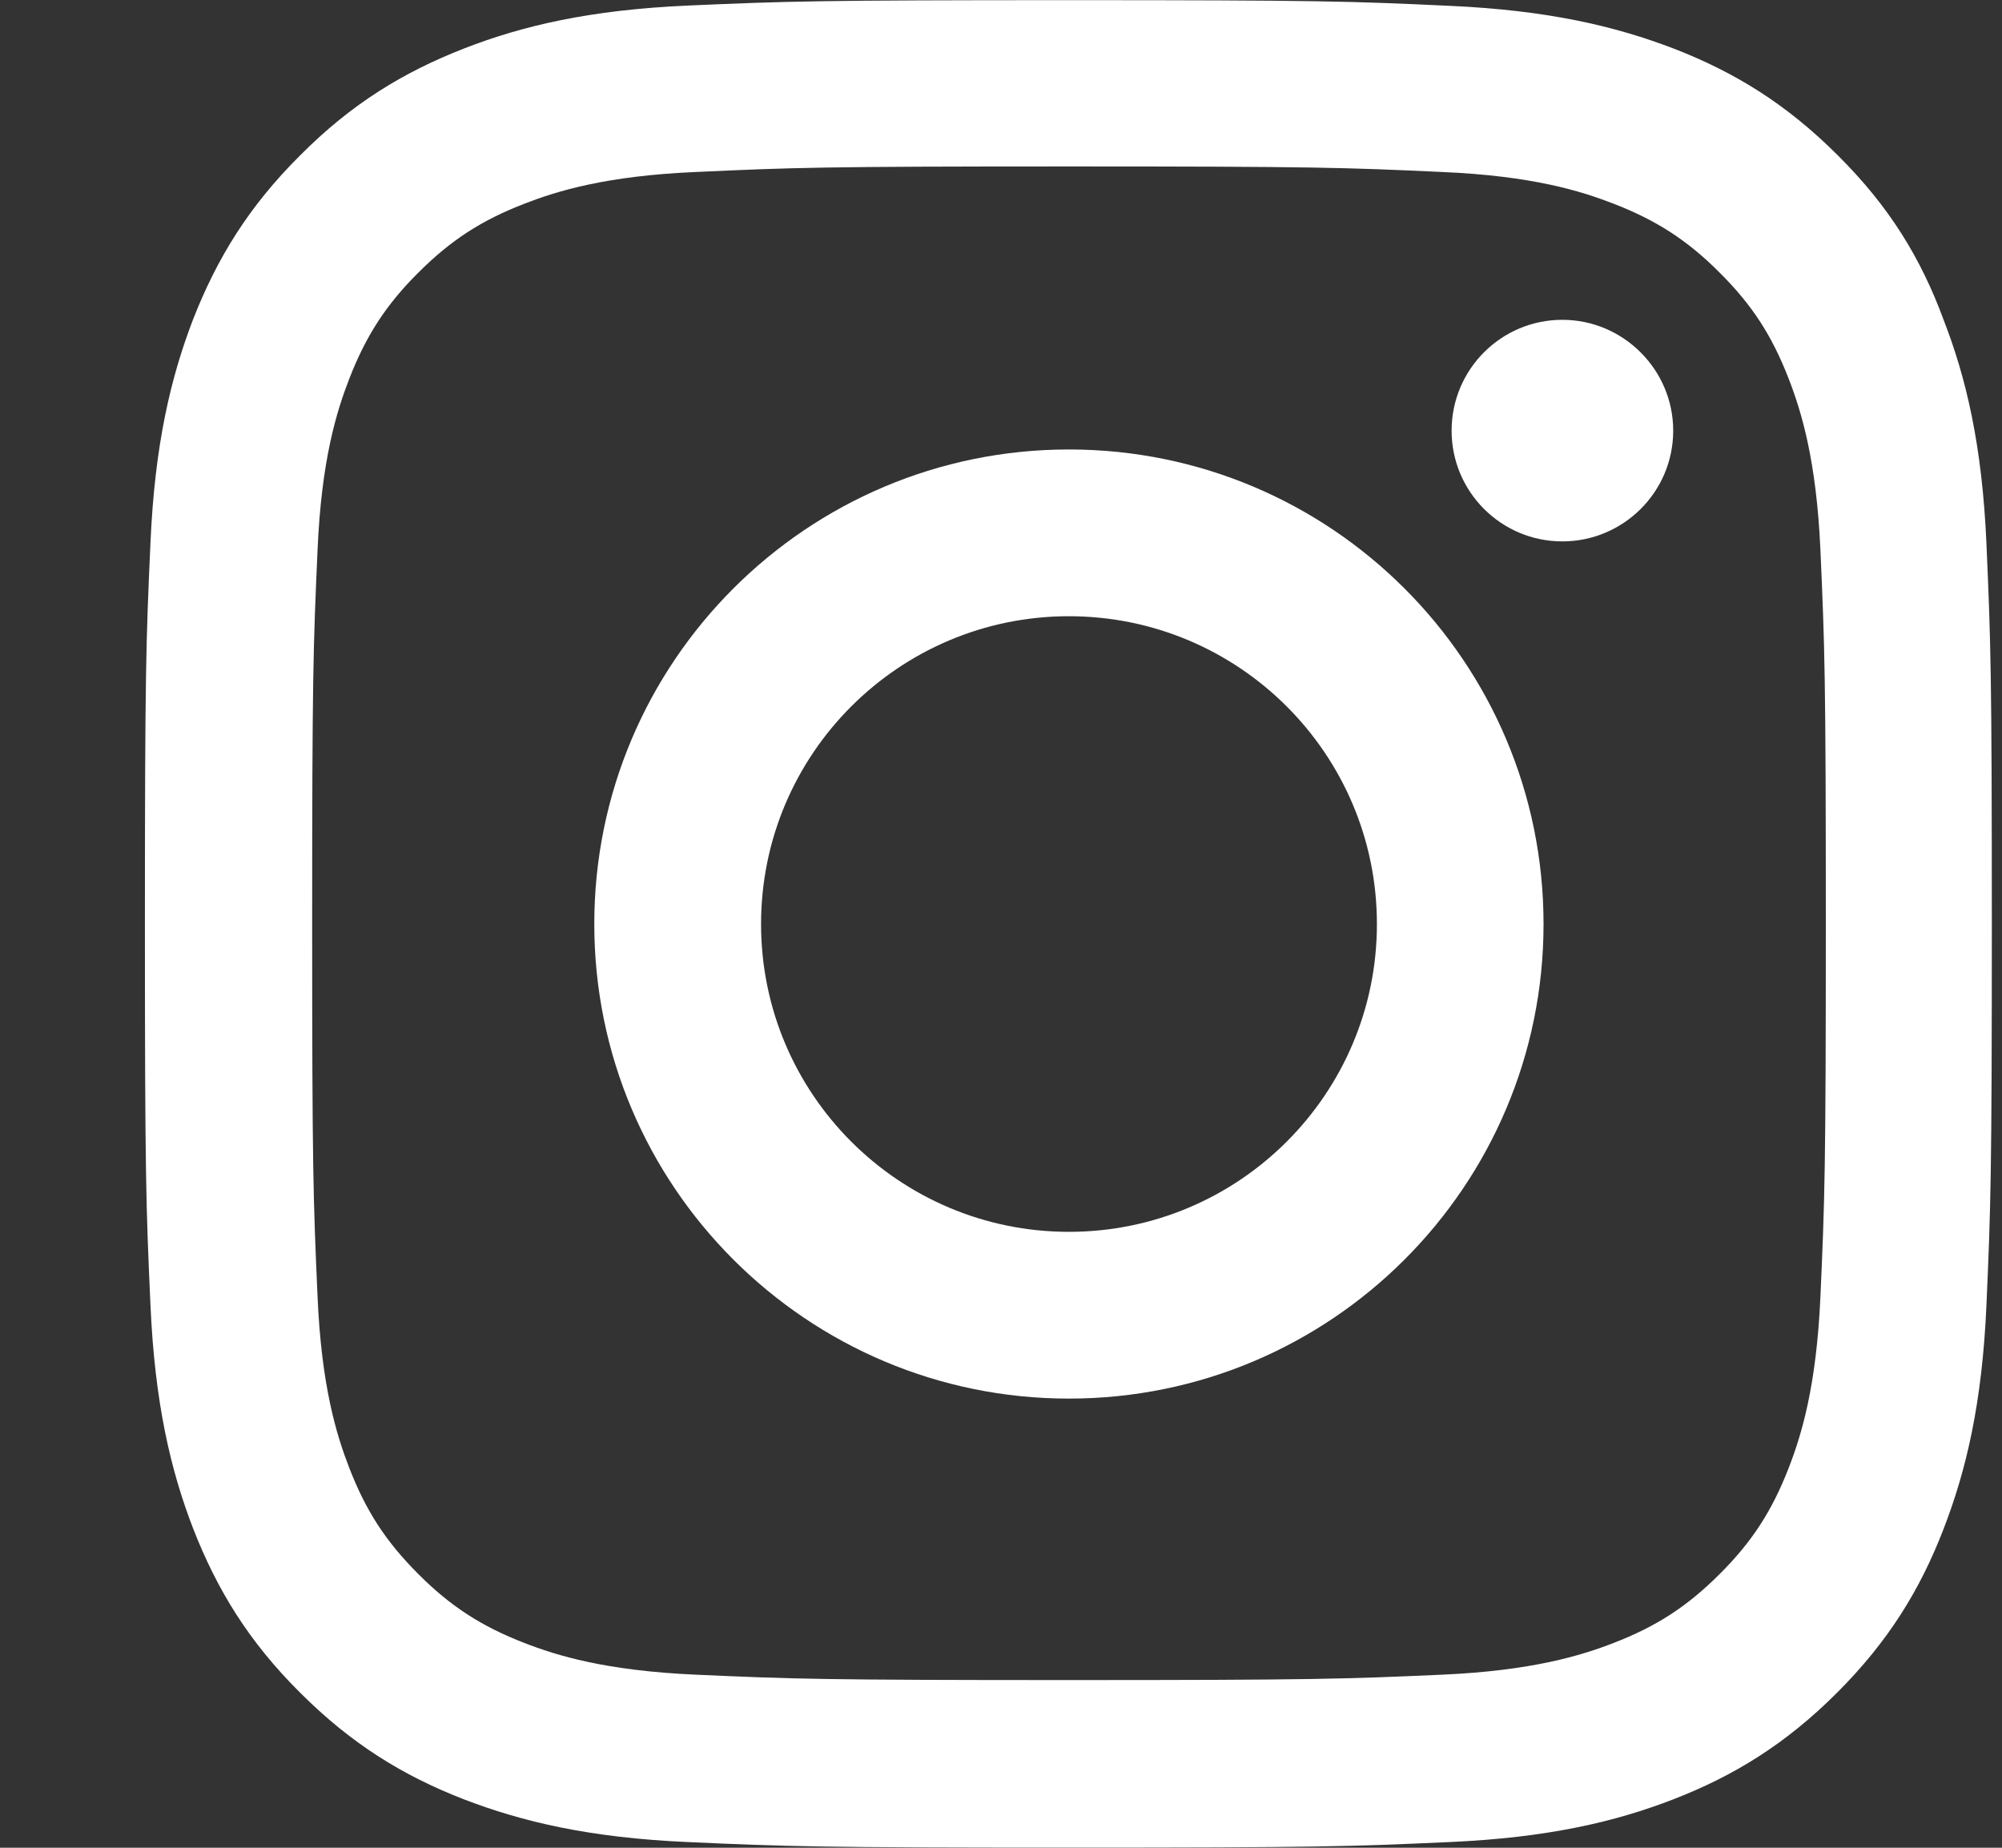 <?xml version="1.0" encoding="UTF-8"?> <svg xmlns="http://www.w3.org/2000/svg" width="13" height="12" viewBox="0 0 13 12" fill="none"><rect x="0" y="0" width="13" height="12" fill="#333333" stroke="none"/> <path d="M6.941 1.081C8.545 1.081 8.734 1.088 9.365 1.117C9.951 1.142 10.267 1.241 10.478 1.323C10.757 1.431 10.959 1.562 11.167 1.771C11.378 1.981 11.507 2.181 11.615 2.46C11.697 2.671 11.795 2.989 11.821 3.573C11.849 4.206 11.856 4.396 11.856 5.996C11.856 7.599 11.849 7.789 11.821 8.42C11.795 9.006 11.697 9.322 11.615 9.533C11.507 9.812 11.376 10.014 11.167 10.222C10.956 10.433 10.757 10.562 10.478 10.67C10.267 10.752 9.948 10.85 9.365 10.876C8.732 10.904 8.542 10.911 6.941 10.911C5.338 10.911 5.148 10.904 4.518 10.876C3.932 10.85 3.616 10.752 3.405 10.67C3.126 10.562 2.924 10.431 2.716 10.222C2.505 10.011 2.376 9.812 2.268 9.533C2.186 9.322 2.087 9.003 2.062 8.42C2.034 7.787 2.027 7.597 2.027 5.996C2.027 4.393 2.034 4.203 2.062 3.573C2.087 2.987 2.186 2.671 2.268 2.46C2.376 2.181 2.507 1.979 2.716 1.771C2.927 1.56 3.126 1.431 3.405 1.323C3.616 1.241 3.934 1.142 4.518 1.117C5.148 1.088 5.338 1.081 6.941 1.081ZM6.941 0.001C5.312 0.001 5.109 0.008 4.469 0.036C3.831 0.064 3.393 0.167 3.013 0.315C2.617 0.47 2.282 0.674 1.949 1.009C1.614 1.342 1.41 1.677 1.255 2.071C1.108 2.453 1.005 2.888 0.977 3.526C0.948 4.168 0.941 4.372 0.941 6.001C0.941 7.63 0.948 7.834 0.977 8.474C1.005 9.111 1.108 9.549 1.255 9.929C1.41 10.325 1.614 10.66 1.949 10.993C2.282 11.326 2.617 11.532 3.011 11.685C3.393 11.832 3.829 11.935 4.466 11.963C5.106 11.992 5.31 11.999 6.939 11.999C8.568 11.999 8.772 11.992 9.412 11.963C10.049 11.935 10.488 11.832 10.867 11.685C11.261 11.532 11.596 11.326 11.929 10.993C12.262 10.66 12.468 10.325 12.62 9.931C12.768 9.549 12.871 9.113 12.899 8.476C12.927 7.836 12.934 7.632 12.934 6.003C12.934 4.374 12.927 4.171 12.899 3.531C12.871 2.893 12.768 2.455 12.62 2.075C12.473 1.677 12.269 1.342 11.934 1.009C11.601 0.676 11.266 0.47 10.872 0.317C10.49 0.17 10.054 0.067 9.416 0.038C8.774 0.008 8.57 0.001 6.941 0.001Z" fill="white"></path> <path d="M6.941 2.919C5.24 2.919 3.859 4.299 3.859 6.001C3.859 7.703 5.24 9.083 6.941 9.083C8.643 9.083 10.023 7.703 10.023 6.001C10.023 4.299 8.643 2.919 6.941 2.919ZM6.941 8C5.838 8 4.942 7.105 4.942 6.001C4.942 4.897 5.838 4.002 6.941 4.002C8.045 4.002 8.941 4.897 8.941 6.001C8.941 7.105 8.045 8 6.941 8Z" fill="white"></path> <path d="M10.865 2.797C10.865 3.195 10.541 3.516 10.145 3.516C9.747 3.516 9.426 3.193 9.426 2.797C9.426 2.398 9.749 2.077 10.145 2.077C10.541 2.077 10.865 2.401 10.865 2.797Z" fill="white"></path> </svg> 
